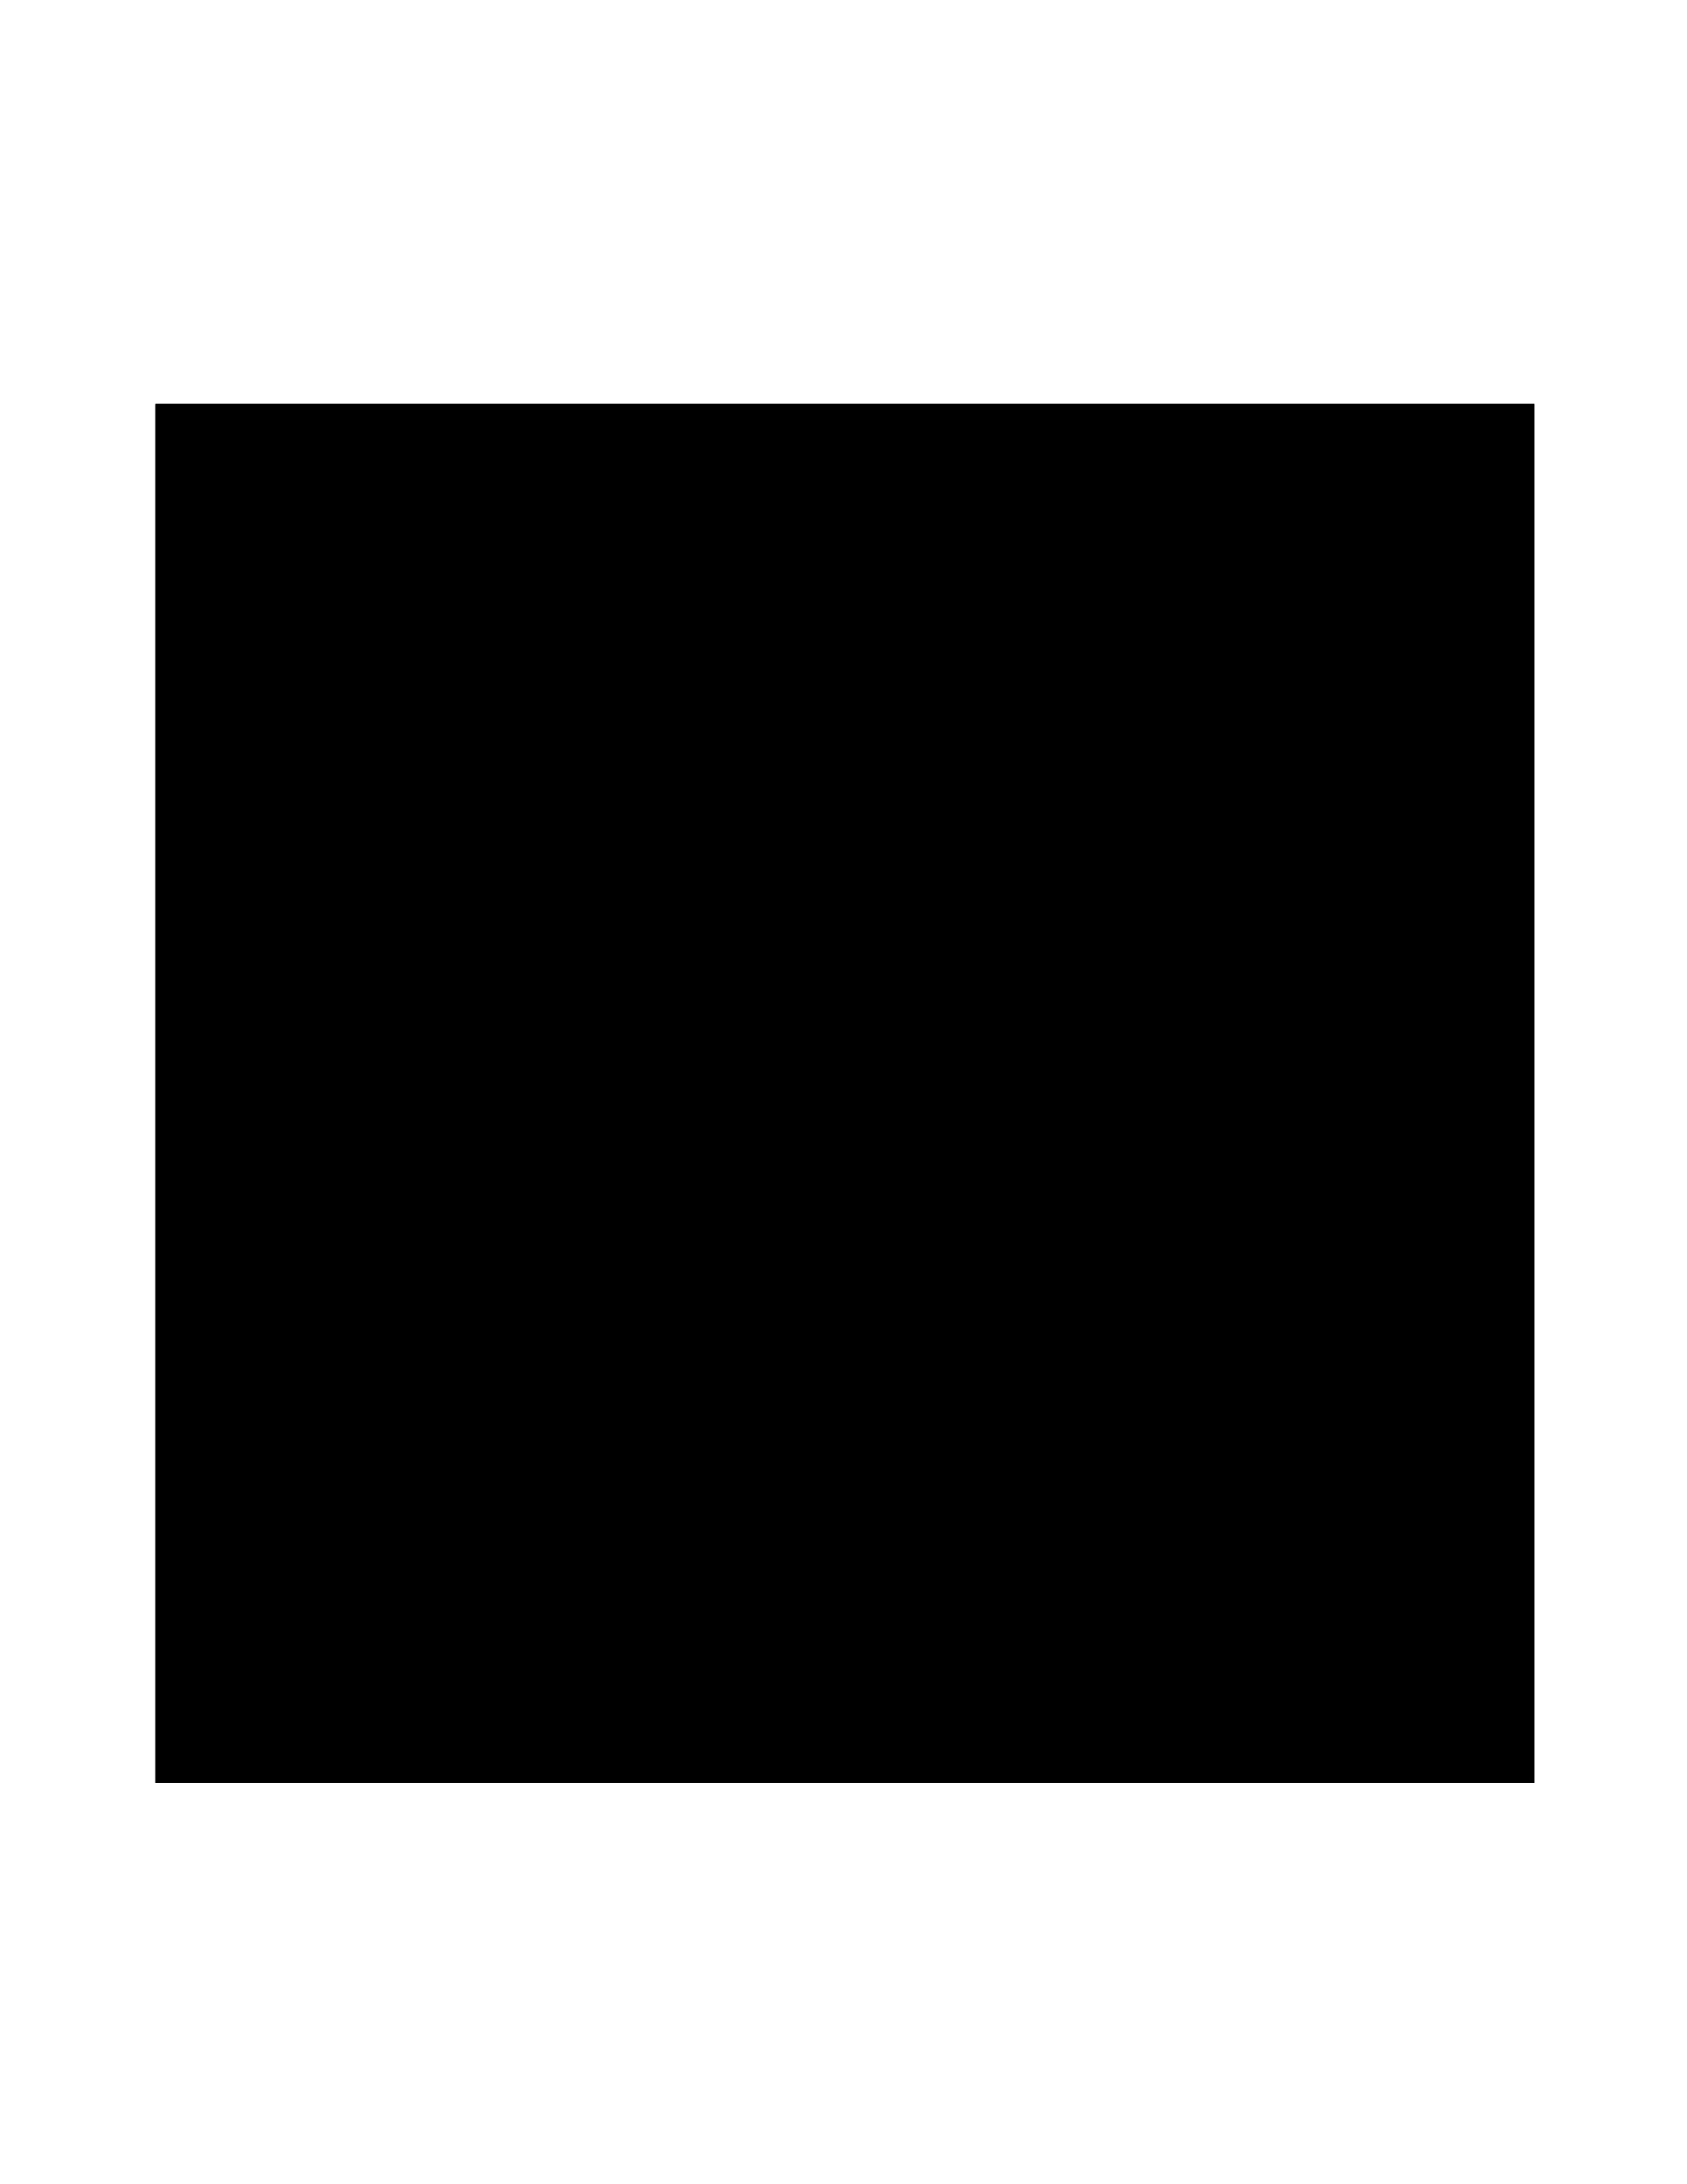 <?xml version="1.0" encoding="UTF-8"?> <svg xmlns="http://www.w3.org/2000/svg" xmlns:xlink="http://www.w3.org/1999/xlink" version="1.1" id="Layer_1" x="0px" y="0px" width="612px" height="792px" viewBox="0 0 612 792" xml:space="preserve"> <g> <g> <defs> <rect id="SVGID_1_" x="56.5" y="146.5" width="500" height="500"></rect> </defs> <clipPath id="SVGID_2_"> <use xlink:href="#SVGID_1_" overflow="visible"></use> </clipPath> <g clip-path="url(#SVGID_2_)"> <g> <defs> <rect id="SVGID_3_" x="56.5" y="146.5" width="500" height="500"></rect> </defs> <defs> <rect id="SVGID_4_" x="56.5" y="146.5" width="500" height="500"></rect> </defs> <defs> <rect id="SVGID_5_" x="56.5" y="146.5" width="500" height="500"></rect> </defs> <defs> <rect id="SVGID_6_" x="56.5" y="146.5" width="500" height="500"></rect> </defs> <defs> <rect id="SVGID_7_" x="56.5" y="146.5" width="500" height="500"></rect> </defs> <defs> <rect id="SVGID_8_" x="56.5" y="146.5" width="500" height="500"></rect> </defs> <clipPath id="SVGID_9_"> <use xlink:href="#SVGID_3_" overflow="visible"></use> </clipPath> <clipPath id="SVGID_10_" clip-path="url(#SVGID_9_)"> <use xlink:href="#SVGID_4_" overflow="visible"></use> </clipPath> <clipPath id="SVGID_11_" clip-path="url(#SVGID_10_)"> <use xlink:href="#SVGID_5_" overflow="visible"></use> </clipPath> <clipPath id="SVGID_12_" clip-path="url(#SVGID_11_)"> <use xlink:href="#SVGID_6_" overflow="visible"></use> </clipPath> <clipPath id="SVGID_13_" clip-path="url(#SVGID_12_)"> <use xlink:href="#SVGID_7_" overflow="visible"></use> </clipPath> <clipPath id="SVGID_14_" clip-path="url(#SVGID_13_)"> <use xlink:href="#SVGID_8_" overflow="visible"></use> </clipPath> <g clip-path="url(#SVGID_14_)"> <g display="none"> <path fill="none" d="M56.5,646.5"></path> </g> <g> <path display="none" fill="none" d="M56.5,646.5"></path> </g> <g> <path display="none" fill="none" d="M56.5,646.5"></path> </g> </g> <g clip-path="url(#SVGID_14_)"> <g display="none"> <path fill="none" d="M56.5,646.5"></path> </g> <g> <path display="none" fill="none" d="M56.5,646.5"></path> </g> <g> <path display="none" fill="none" d="M56.5,646.5"></path> </g> <g> <path display="none" fill="none" d="M56.5,646.5"></path> <path fill="none" d="M56.5,646.5"></path> </g> <g> <path display="none" fill="none" d="M56.5,646.5"></path> </g> <g> <path display="none" fill="none" d="M56.5,646.5"></path> </g> </g> <g clip-path="url(#SVGID_14_)"> <g display="none"> <path fill="none" d="M56.5,646.5"></path> </g> <g> <path display="none" fill="none" d="M56.5,646.5"></path> </g> <g> <path display="none" fill="none" d="M56.5,646.5"></path> </g> <g> <path display="none" fill="none" d="M56.5,646.5"></path> </g> <g> <path display="none" fill="none" d="M56.5,646.5"></path> </g> <g> <path display="none" fill="none" d="M56.5,646.5"></path> <path fill="none" d="M56.5,646.5"></path> </g> <g> <path display="none" fill="none" d="M56.5,646.5"></path> </g> <g> <path display="none" fill="none" d="M56.5,646.5"></path> <path fill="none" d="M56.5,646.5"></path> </g> <g> <path display="none" fill="none" d="M56.5,646.5"></path> </g> </g> <g clip-path="url(#SVGID_14_)"> <g display="none"> <path fill="none" d="M56.5,646.5"></path> </g> <g> <path display="none" fill="none" d="M56.5,646.5"></path> </g> <g> <path display="none" fill="none" d="M56.5,646.5"></path> </g> <g> <path display="none" fill="none" d="M56.5,646.5"></path> </g> <g> <path display="none" fill="none" d="M56.5,646.5"></path> <path fill="none" d="M56.5,646.5"></path> </g> <g> <path display="none" fill="none" d="M56.5,646.5"></path> </g> </g> <g clip-path="url(#SVGID_14_)"> <g> <path display="none" fill="none" d="M56.5,646.5"></path> </g> <g> <path display="none" fill="none" d="M56.5,646.5"></path> </g> <g> <path display="none" fill="none" d="M56.5,646.5"></path> </g> <g> <path display="none" fill="none" d="M56.5,646.5"></path> </g> <g display="none"> <path display="inline" fill="#121330" d="M436.116,581.675c-2.66,0-5.333-0.183-8.001-0.554 c-39.192-5.431-77.219-17.295-112.545-35.115c-34.521-17.4-65.929-40.131-93.359-67.561 c-27.43-27.428-50.159-58.838-67.559-93.359c-17.82-35.326-29.685-73.352-35.115-112.544 c-2.315-16.623,2.684-33.433,13.706-46.089c10.952-12.59,26.82-19.82,43.508-19.823h68.655 c17.796-0.02,33.03,12.76,36.102,30.289l8.069,45.722c3.855,21.851-5.353,44.256-23.459,57.081l-6.573,4.656 c25.149,38.341,58.333,71.281,97.082,96.364l4.301-6.098c12.817-18.172,35.251-27.414,57.148-23.553l45.665,8.061 c17.529,3.07,30.311,18.305,30.289,36.101v68.655c-0.004,16.688-7.234,32.557-19.826,43.509 C463.645,576.611,450.117,581.675,436.116,581.675 M176.751,237.929c-7.737,0-14.805,3.223-19.901,9.077 c-5.076,5.831-7.377,13.573-6.311,21.229c20.247,145.721,136.162,261.636,281.885,281.884 c7.655,1.068,15.398-1.232,21.228-6.31c5.854-5.097,9.077-12.163,9.077-19.901v-68.655c0.004-2.601-1.863-4.827-4.426-5.276 l-0.001-0.002l-45.665-8.059c-10.02-1.764-20.271,2.461-26.131,10.77l-12.781,18.121c-4.689,6.65-13.697,8.598-20.717,4.474 c-52.731-30.979-96.997-74.946-128.011-127.146c-4.167-7.012-2.248-16.049,4.408-20.764l18.621-13.19 c8.279-5.865,12.491-16.109,10.727-26.1l-8.069-45.723c-0.448-2.563-2.676-4.433-5.278-4.429H176.751z"></path> </g> <g> <path d="M436.116,581.675c-2.66,0-5.333-0.183-8.001-0.554c-39.192-5.431-77.219-17.295-112.545-35.115 c-34.521-17.4-65.929-40.131-93.359-67.561c-27.43-27.428-50.159-58.838-67.559-93.359 c-17.82-35.326-29.685-73.352-35.115-112.544c-2.315-16.623,2.684-33.433,13.706-46.089 c10.952-12.59,26.82-19.82,43.508-19.823h68.655c17.796-0.02,33.03,12.76,36.102,30.289l8.069,45.722 c3.855,21.851-5.353,44.256-23.459,57.081l-6.573,4.656c25.149,38.341,58.333,71.281,97.082,96.364l4.301-6.098 c12.817-18.172,35.251-27.414,57.148-23.553l45.665,8.061c17.529,3.07,30.311,18.305,30.289,36.101v68.655 c-0.004,16.688-7.234,32.557-19.826,43.509C463.645,576.611,450.117,581.675,436.116,581.675 M176.751,237.929 c-7.737,0-14.805,3.223-19.901,9.077c-5.076,5.831-7.377,13.573-6.311,21.229c20.247,145.721,136.162,261.636,281.885,281.884 c7.655,1.068,15.398-1.232,21.228-6.31c5.854-5.097,9.077-12.163,9.077-19.901v-68.655c0.004-2.601-1.863-4.827-4.426-5.276 l-0.001-0.002l-45.665-8.059c-10.02-1.764-20.271,2.461-26.131,10.77l-12.781,18.121c-4.689,6.65-13.697,8.598-20.717,4.474 c-52.731-30.979-96.997-74.946-128.011-127.146c-4.167-7.012-2.248-16.049,4.408-20.764l18.621-13.19 c8.279-5.865,12.491-16.109,10.727-26.1l-8.069-45.723c-0.448-2.563-2.676-4.433-5.278-4.429H176.751z"></path> </g> </g> <g clip-path="url(#SVGID_14_)"> <g display="none"> <path fill="none" d="M56.5,646.5"></path> </g> <g> <path display="none" fill="none" d="M56.5,646.5"></path> </g> </g> </g> </g> </g> </g> </svg> 